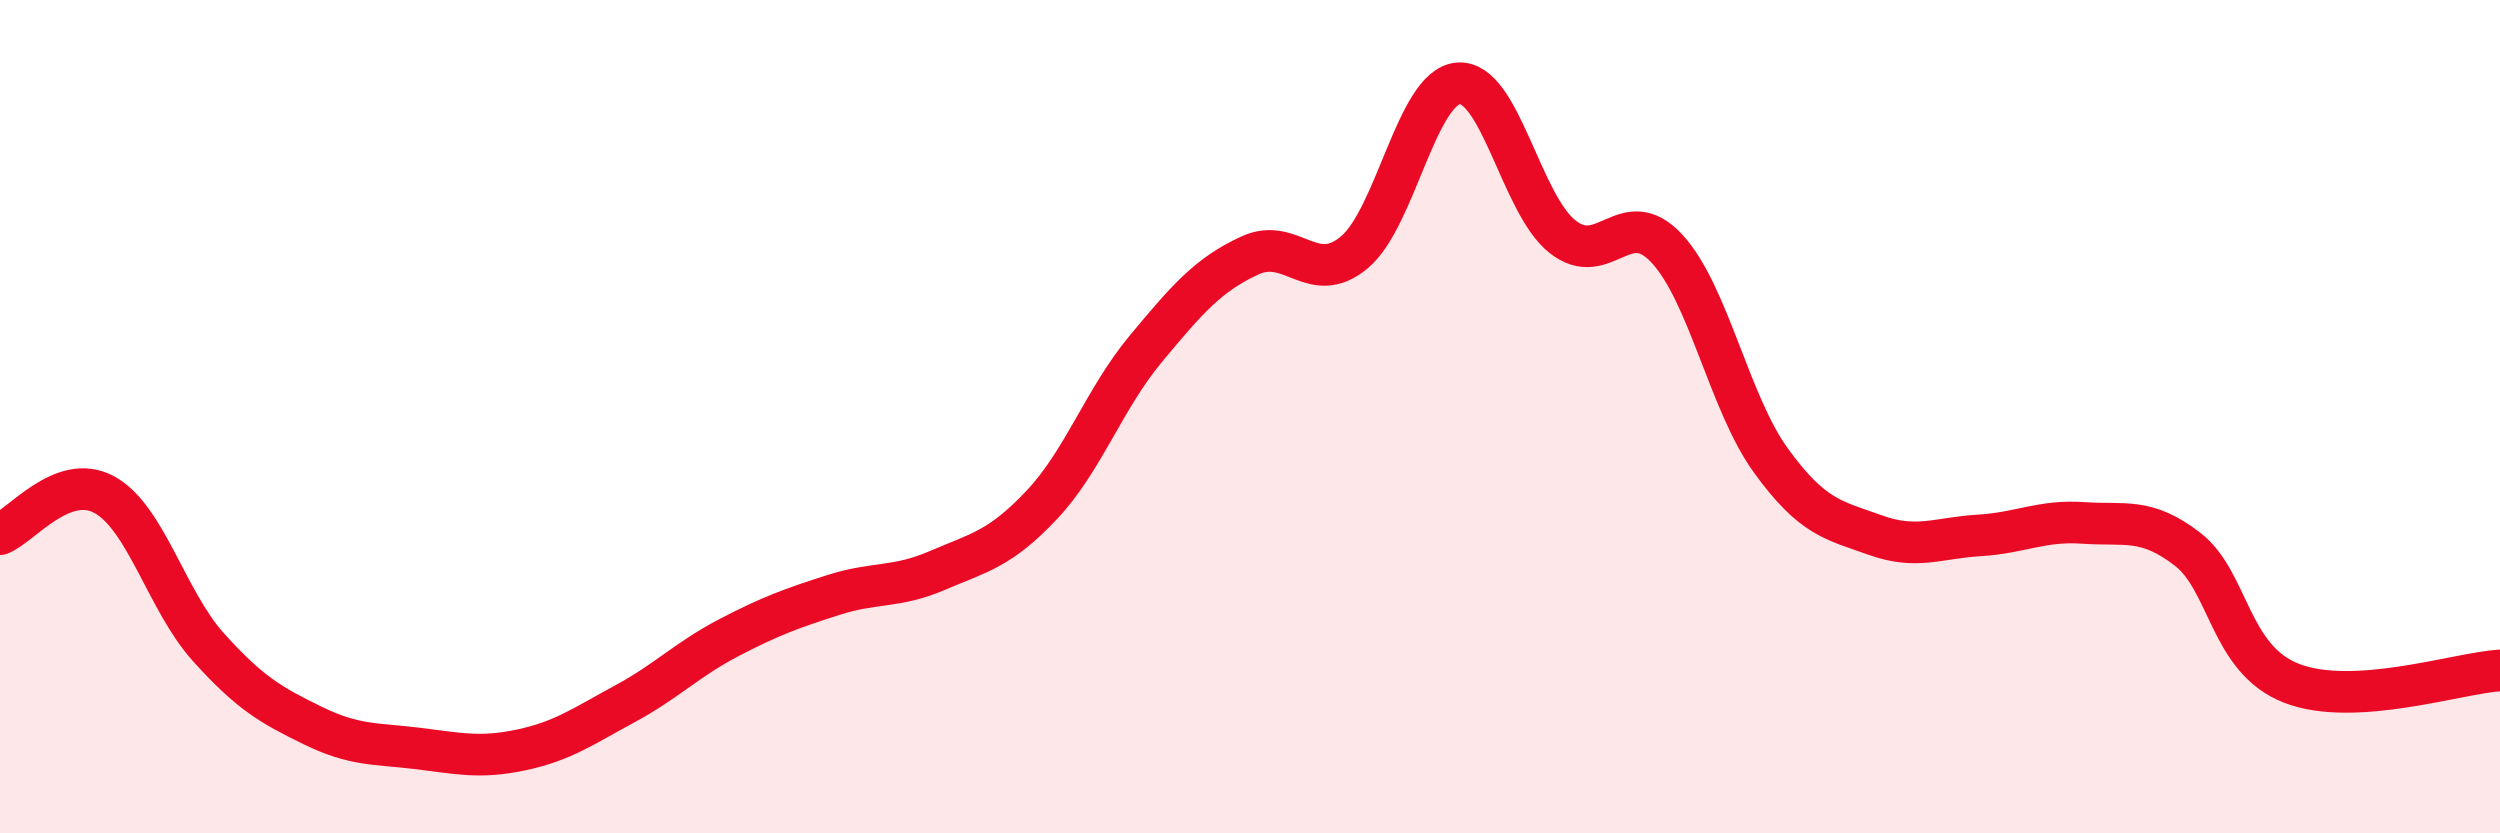 
    <svg width="60" height="20" viewBox="0 0 60 20" xmlns="http://www.w3.org/2000/svg">
      <path
        d="M 0,12.82 C 0.5,12.63 1.5,11.33 2.5,11.87 C 3.5,12.41 4,14.42 5,15.53 C 6,16.64 6.5,16.92 7.5,17.41 C 8.5,17.9 9,17.84 10,17.96 C 11,18.08 11.5,18.21 12.5,18 C 13.5,17.79 14,17.43 15,16.89 C 16,16.35 16.5,15.82 17.5,15.3 C 18.5,14.78 19,14.6 20,14.28 C 21,13.96 21.5,14.12 22.5,13.69 C 23.5,13.26 24,13.18 25,12.12 C 26,11.06 26.5,9.57 27.5,8.37 C 28.5,7.17 29,6.59 30,6.13 C 31,5.67 31.5,6.89 32.5,6.06 C 33.5,5.23 34,2.08 35,2 C 36,1.92 36.5,4.89 37.5,5.68 C 38.5,6.47 39,4.89 40,5.96 C 41,7.03 41.5,9.67 42.5,11.05 C 43.5,12.43 44,12.48 45,12.84 C 46,13.2 46.5,12.91 47.5,12.85 C 48.5,12.79 49,12.48 50,12.55 C 51,12.62 51.5,12.41 52.5,13.18 C 53.5,13.95 53.5,15.82 55,16.4 C 56.5,16.98 59,16.15 60,16.09L60 20L0 20Z"
        fill="#EB0A25"
        opacity="0.1"
        stroke-linecap="round"
        stroke-linejoin="round"
      />
      <path
        d="M 0,12.82 C 0.5,12.63 1.5,11.33 2.5,11.87 C 3.5,12.41 4,14.42 5,15.53 C 6,16.64 6.5,16.92 7.5,17.41 C 8.5,17.9 9,17.84 10,17.96 C 11,18.08 11.5,18.21 12.5,18 C 13.5,17.79 14,17.43 15,16.89 C 16,16.35 16.5,15.82 17.5,15.3 C 18.5,14.78 19,14.6 20,14.28 C 21,13.96 21.5,14.12 22.5,13.69 C 23.5,13.26 24,13.18 25,12.12 C 26,11.06 26.5,9.57 27.5,8.37 C 28.5,7.17 29,6.59 30,6.13 C 31,5.67 31.5,6.89 32.5,6.06 C 33.5,5.23 34,2.08 35,2 C 36,1.92 36.5,4.89 37.5,5.68 C 38.5,6.47 39,4.89 40,5.96 C 41,7.03 41.5,9.67 42.5,11.05 C 43.5,12.43 44,12.48 45,12.84 C 46,13.2 46.5,12.91 47.5,12.85 C 48.5,12.79 49,12.48 50,12.55 C 51,12.62 51.5,12.41 52.5,13.18 C 53.5,13.95 53.5,15.82 55,16.4 C 56.5,16.98 59,16.15 60,16.09"
        stroke="#EB0A25"
        stroke-width="1"
        fill="none"
        stroke-linecap="round"
        stroke-linejoin="round"
      />
    </svg>
  